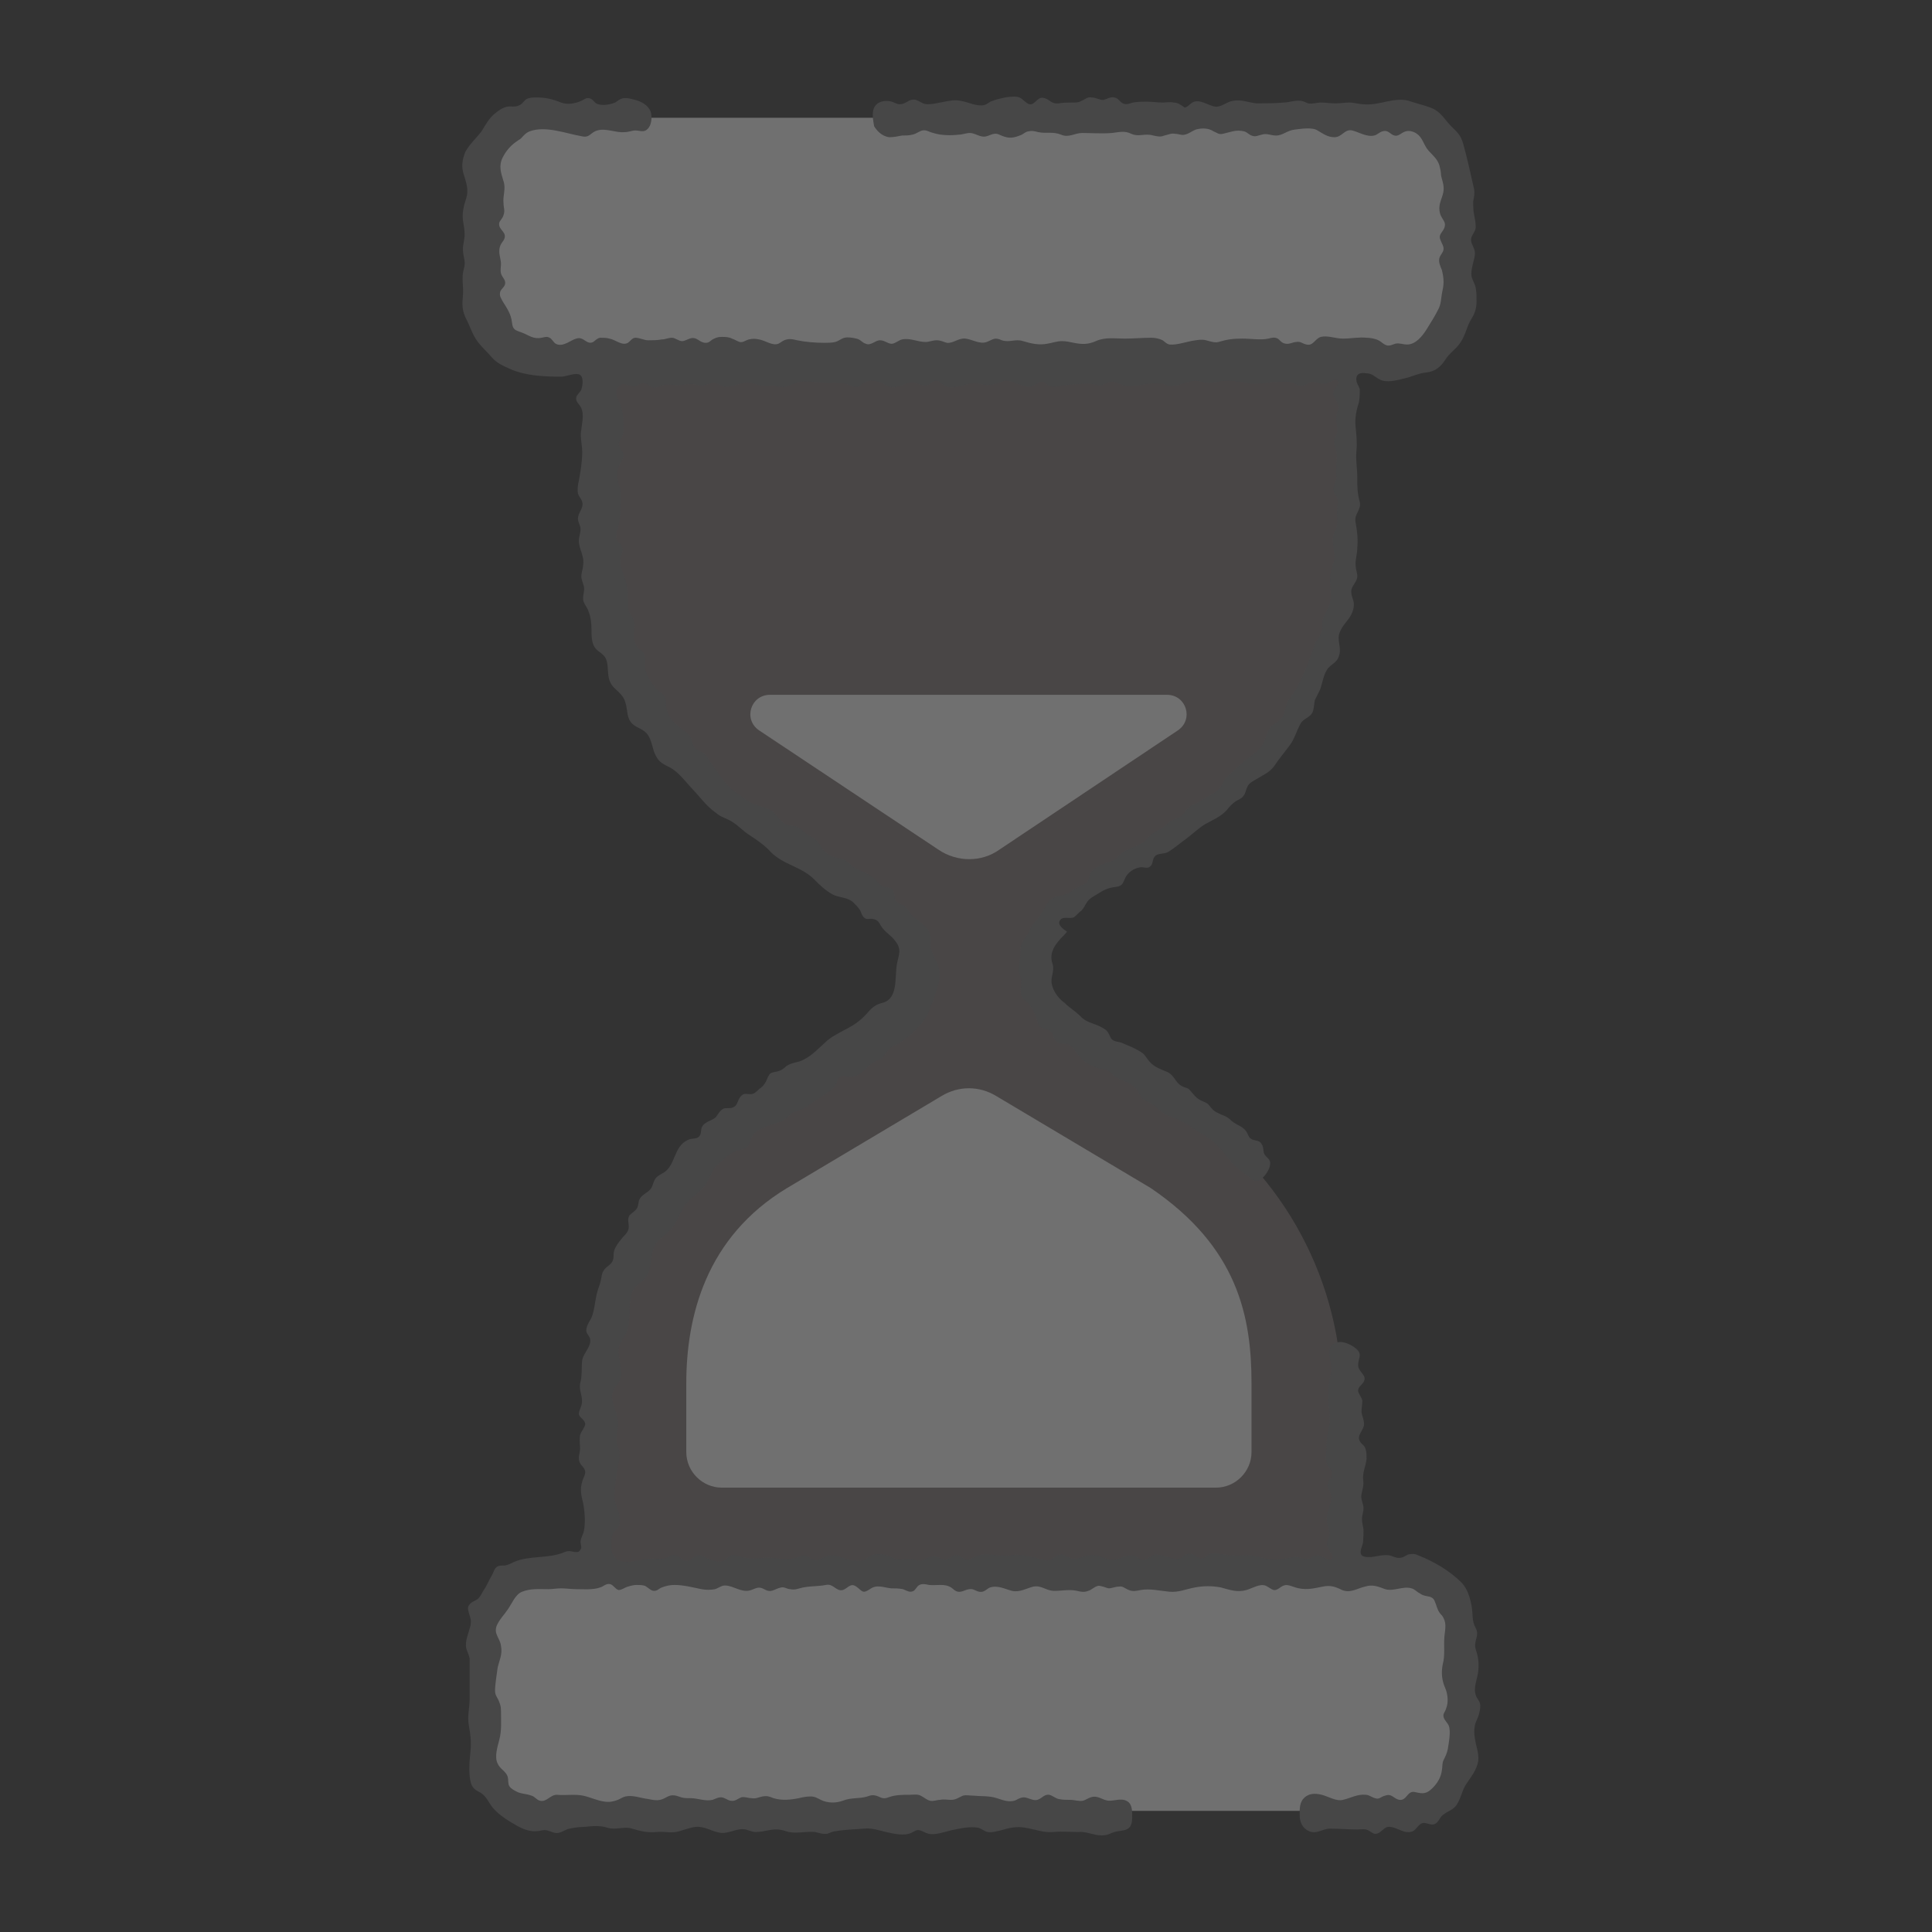 <svg width="100" height="100" viewBox="0 0 100 100" fill="none" xmlns="http://www.w3.org/2000/svg">
<rect x="0" y="0" width="100" height="100" fill="#333333" stroke="none"/>
<g opacity="0.3">
<path d="M69.464 18.62V27.423C69.464 33.423 66.442 39.029 61.449 42.358L54.53 46.956C52.428 48.358 52.428 51.423 54.53 52.825L61.449 57.423C66.486 60.795 69.464 66.358 69.464 72.358V81.204H30.836V72.401C30.836 66.401 33.858 60.795 38.851 57.467L45.771 52.868C47.873 51.467 47.873 48.401 45.771 47L38.851 42.358C33.814 38.985 30.836 33.423 30.836 27.423V18.62H69.464Z" fill="#CAB7B7" fill-opacity="0.5"/>
<path d="M48.748 56.722C49.624 56.197 50.675 56.197 51.551 56.722L59.566 61.496C64.077 64.562 64.778 68.153 64.778 71.613V75.16C64.778 76.168 63.946 77 62.938 77H37.361C36.354 77 35.522 76.168 35.522 75.16V71.613C35.522 68.153 36.529 64.036 40.734 61.496L48.748 56.722Z" fill="white"/>
<path d="M39.289 37.803L48.573 43.978C49.537 44.635 50.807 44.635 51.727 43.978L60.968 37.803C61.8 37.233 61.405 35.963 60.398 35.963H39.858C38.851 35.963 38.456 37.233 39.289 37.803Z" fill="white"/>
<path d="M72.223 6.095H28.033C26.281 6.095 24.836 7.54 24.836 9.292V15.423C24.836 17.175 26.281 18.62 28.033 18.62H72.223C73.975 18.62 75.42 17.175 75.42 15.423V9.292C75.42 7.496 74.018 6.095 72.223 6.095Z" fill="white"/>
<path d="M72.223 93.73H28.033C26.281 93.73 24.836 92.285 24.836 90.533V84.401C24.836 82.65 26.281 81.204 28.033 81.204H72.223C73.975 81.204 75.42 82.65 75.42 84.401V90.533C75.42 92.285 74.018 93.73 72.223 93.73Z" fill="white"/>
<path d="M54.923 47.569C55.099 47.438 55.361 47.569 55.58 47.482C55.712 47.394 55.843 47.219 55.975 47.131C56.106 47 56.15 46.869 56.237 46.737C56.369 46.518 56.544 46.431 56.763 46.299C57.113 46.08 57.332 45.949 57.77 45.905C58.121 45.861 58.121 45.686 58.252 45.423C58.383 45.161 58.69 44.942 58.996 44.898C59.172 44.854 59.391 44.985 59.522 44.854C59.653 44.766 59.653 44.591 59.697 44.46C59.829 44.109 60.179 44.241 60.442 44.109C60.748 43.934 61.099 43.628 61.405 43.409C61.756 43.146 62.018 42.883 62.369 42.664C62.763 42.445 63.201 42.27 63.507 41.92C63.639 41.745 63.77 41.613 63.945 41.482C64.077 41.394 64.252 41.35 64.34 41.219C64.471 41.088 64.471 40.912 64.558 40.737C64.646 40.518 64.865 40.431 65.084 40.299C65.434 40.08 65.697 39.993 65.96 39.642C66.223 39.248 66.486 38.942 66.748 38.591C67.011 38.241 67.099 37.847 67.318 37.453C67.493 37.146 67.887 37.146 67.975 36.752C68.018 36.577 68.018 36.401 68.062 36.226C68.15 36.051 68.237 35.876 68.325 35.701C68.456 35.35 68.5 34.869 68.763 34.562C69.026 34.299 69.245 34.255 69.332 33.861C69.42 33.467 69.201 33.117 69.332 32.766C69.464 32.372 69.77 32.153 69.945 31.803C70.033 31.628 70.077 31.453 70.077 31.277C70.077 31.058 69.945 30.883 69.945 30.664C69.902 30.314 70.296 30.139 70.252 29.744C70.208 29.526 70.164 29.394 70.164 29.175C70.164 28.912 70.252 28.65 70.252 28.387C70.296 27.905 70.252 27.511 70.164 27.029C70.077 26.591 70.471 26.416 70.383 25.978C70.252 25.54 70.252 25.146 70.252 24.708C70.252 24.226 70.164 23.788 70.208 23.35C70.252 22.912 70.208 22.518 70.164 22.08C70.121 21.599 70.208 21.248 70.34 20.81C70.383 20.591 70.383 20.328 70.383 20.153C70.34 19.978 70.208 19.847 70.208 19.672C70.164 19.321 70.471 19.277 70.69 19.321C71.04 19.321 71.128 19.496 71.391 19.628C71.741 19.847 72.354 19.672 72.704 19.584C73.099 19.496 73.405 19.321 73.843 19.277C74.281 19.234 74.588 18.971 74.807 18.62C75.026 18.27 75.332 18.095 75.551 17.788C75.814 17.438 75.902 17 76.077 16.65C76.296 16.299 76.427 16.037 76.427 15.598C76.427 15.38 76.427 15.117 76.383 14.898C76.34 14.679 76.208 14.504 76.164 14.285C76.121 13.934 76.296 13.54 76.34 13.19C76.383 12.752 75.989 12.577 76.208 12.182C76.296 12.007 76.383 11.92 76.383 11.745C76.383 11.525 76.34 11.307 76.296 11.088C76.252 10.869 76.252 10.65 76.252 10.431C76.296 10.212 76.34 9.993 76.296 9.774C76.121 8.985 75.945 8.197 75.726 7.409C75.595 6.971 75.42 6.839 75.113 6.533C74.807 6.226 74.632 5.876 74.237 5.657C73.887 5.482 73.449 5.394 73.055 5.263C72.617 5.088 72.179 5.175 71.741 5.263C71.347 5.35 70.953 5.438 70.558 5.394C70.34 5.394 70.077 5.307 69.858 5.307C69.595 5.307 69.376 5.35 69.113 5.35C68.85 5.35 68.632 5.307 68.369 5.307C68.15 5.307 67.931 5.394 67.712 5.35C67.58 5.307 67.449 5.219 67.318 5.219C67.055 5.175 66.704 5.307 66.442 5.307C66.004 5.35 65.478 5.35 65.04 5.35C64.602 5.307 64.252 5.131 63.814 5.219C63.507 5.263 63.245 5.526 62.938 5.526C62.544 5.482 62.106 5.088 61.712 5.307C61.58 5.394 61.493 5.526 61.318 5.569C61.142 5.438 60.967 5.307 60.748 5.307C60.573 5.263 60.354 5.307 60.179 5.307C59.916 5.307 59.653 5.263 59.347 5.263C59.128 5.263 58.865 5.263 58.646 5.307C58.471 5.35 58.296 5.438 58.121 5.35C57.945 5.263 57.902 5.088 57.683 5.044C57.464 5 57.288 5.131 57.113 5.175C56.894 5.175 56.719 5.044 56.5 5.044C56.281 5 56.194 5.131 55.975 5.219C55.843 5.307 55.712 5.307 55.537 5.307C55.274 5.307 55.055 5.307 54.792 5.35C54.442 5.394 54.354 5.175 54.091 5.088C53.741 4.956 53.653 5.307 53.391 5.394C53.215 5.438 53.084 5.263 52.953 5.175C52.821 5.044 52.69 5 52.515 5C52.164 5 51.726 5.088 51.376 5.219C51.201 5.263 51.113 5.394 50.938 5.438C50.763 5.482 50.544 5.438 50.369 5.394C49.931 5.263 49.58 5.131 49.142 5.219C48.792 5.263 48.398 5.394 48.004 5.394C47.61 5.394 47.478 5 47.04 5.219C46.865 5.307 46.778 5.394 46.559 5.394C46.427 5.394 46.296 5.307 46.164 5.263C45.858 5.175 45.42 5.219 45.245 5.569C45.113 5.832 45.201 6.27 45.245 6.533C45.376 6.752 45.639 7.058 46.033 7.102C46.252 7.102 46.471 7.058 46.69 7.015C46.865 7.015 47.04 7.015 47.215 6.971C47.434 6.927 47.566 6.796 47.741 6.752C47.96 6.708 48.091 6.839 48.31 6.883C48.705 7.015 49.23 7.015 49.624 6.971C49.799 6.971 50.018 6.883 50.194 6.883C50.413 6.883 50.588 7.015 50.807 7.058C51.157 7.146 51.376 6.796 51.726 6.971C52.121 7.146 52.34 7.19 52.778 7.015C52.953 6.971 53.084 6.796 53.259 6.796C53.434 6.752 53.566 6.796 53.741 6.839C54.179 6.927 54.486 6.796 54.923 6.971C55.318 7.146 55.624 6.883 56.018 6.883C56.5 6.883 57.026 6.927 57.551 6.883C57.945 6.839 58.208 6.752 58.559 6.927C58.953 7.102 59.259 6.883 59.697 7.015C59.916 7.058 60.048 7.102 60.267 7.015C60.486 6.971 60.617 6.883 60.836 6.927C61.011 6.927 61.142 7.015 61.318 6.971C61.537 6.927 61.668 6.796 61.887 6.708C62.194 6.62 62.544 6.62 62.807 6.796C63.026 6.883 63.069 6.971 63.288 6.927C63.464 6.883 63.639 6.839 63.814 6.796C63.989 6.752 64.208 6.752 64.383 6.796C64.558 6.839 64.646 6.971 64.778 7.015C64.996 7.102 65.084 7.015 65.303 6.971C65.566 6.883 65.785 7.015 66.048 7.015C66.398 7.015 66.617 6.752 67.011 6.708C67.361 6.664 67.931 6.577 68.194 6.752C68.5 6.927 68.719 7.102 69.07 7.102C69.464 7.102 69.595 6.664 69.989 6.752C70.34 6.839 70.734 7.102 71.128 7.015C71.303 6.971 71.391 6.839 71.566 6.796C71.872 6.708 71.96 6.971 72.179 7.015C72.31 7.058 72.442 6.971 72.573 6.883C72.792 6.752 72.967 6.752 73.186 6.839C73.58 7.015 73.624 7.321 73.843 7.672C74.062 7.978 74.369 8.153 74.5 8.547C74.544 8.723 74.588 8.898 74.588 9.073C74.632 9.292 74.719 9.511 74.719 9.686C74.763 10.08 74.5 10.387 74.5 10.781C74.5 10.956 74.544 11.131 74.632 11.263C74.719 11.438 74.85 11.525 74.763 11.788C74.632 12.095 74.412 12.139 74.588 12.489C74.632 12.62 74.719 12.708 74.719 12.883C74.719 13.058 74.544 13.19 74.5 13.365C74.456 13.584 74.544 13.759 74.632 13.978C74.675 14.153 74.719 14.372 74.719 14.591C74.719 14.81 74.675 14.985 74.632 15.204C74.588 15.467 74.588 15.73 74.456 15.993C74.281 16.343 74.062 16.693 73.843 17.044C73.624 17.394 73.274 17.832 72.836 17.832C72.617 17.832 72.442 17.744 72.223 17.788C72.091 17.832 71.916 17.92 71.785 17.876C71.61 17.832 71.522 17.701 71.347 17.613C71.172 17.526 70.909 17.482 70.734 17.482C70.34 17.438 69.945 17.526 69.507 17.526C69.113 17.526 68.719 17.35 68.369 17.438C68.062 17.526 67.975 17.92 67.624 17.832C67.405 17.788 67.318 17.657 67.099 17.701C66.924 17.701 66.748 17.832 66.529 17.788C66.31 17.744 66.266 17.613 66.135 17.526C65.96 17.438 65.829 17.482 65.653 17.526C65.215 17.613 64.778 17.526 64.296 17.526C63.814 17.526 63.507 17.569 63.069 17.701C62.894 17.744 62.763 17.701 62.588 17.657C62.325 17.569 62.15 17.569 61.887 17.613C61.493 17.657 60.923 17.876 60.529 17.832C60.354 17.788 60.31 17.701 60.179 17.613C60.004 17.526 59.785 17.482 59.61 17.482C59.128 17.482 58.69 17.526 58.208 17.526C57.726 17.526 57.201 17.438 56.719 17.657C56.325 17.832 56.018 17.832 55.58 17.744C55.361 17.701 55.186 17.657 54.967 17.657C54.705 17.657 54.486 17.744 54.223 17.788C53.785 17.876 53.391 17.788 52.953 17.657C52.559 17.526 52.252 17.744 51.858 17.613C51.464 17.438 51.42 17.569 51.069 17.701C50.719 17.832 50.325 17.569 49.975 17.526C49.624 17.482 49.318 17.788 49.011 17.744C48.836 17.701 48.705 17.613 48.486 17.613C48.267 17.613 48.091 17.701 47.916 17.701C47.478 17.701 47.128 17.482 46.69 17.569C46.515 17.613 46.383 17.744 46.208 17.788C45.989 17.832 45.814 17.613 45.551 17.613C45.288 17.613 45.069 17.92 44.807 17.788C44.632 17.744 44.544 17.569 44.325 17.526C44.15 17.482 43.887 17.438 43.712 17.482C43.537 17.526 43.405 17.657 43.23 17.701C43.055 17.744 42.836 17.744 42.661 17.744C42.179 17.744 41.697 17.701 41.259 17.613C41.084 17.569 40.909 17.526 40.734 17.569C40.515 17.613 40.471 17.701 40.296 17.788C39.989 17.92 39.595 17.613 39.288 17.569C39.113 17.526 38.938 17.526 38.763 17.569C38.588 17.613 38.456 17.744 38.281 17.701C38.15 17.657 38.018 17.569 37.887 17.526C37.712 17.438 37.537 17.438 37.361 17.438C37.142 17.438 37.055 17.482 36.88 17.569C36.748 17.657 36.705 17.744 36.529 17.744C36.179 17.744 36.091 17.394 35.697 17.526C35.566 17.569 35.434 17.657 35.303 17.657C35.128 17.657 34.953 17.482 34.778 17.482C34.602 17.482 34.427 17.569 34.252 17.569C34.033 17.613 33.77 17.613 33.551 17.613C33.332 17.613 33.113 17.482 32.894 17.482C32.719 17.482 32.632 17.657 32.5 17.744C32.194 17.92 31.843 17.569 31.537 17.526C31.405 17.482 31.23 17.482 31.055 17.482C30.88 17.526 30.836 17.613 30.704 17.701C30.354 17.876 30.223 17.394 29.829 17.526C29.522 17.613 29.215 17.92 28.865 17.832C28.69 17.788 28.646 17.657 28.515 17.526C28.34 17.394 28.252 17.438 28.033 17.482C27.595 17.569 27.376 17.35 27.026 17.219C26.675 17.088 26.544 17.088 26.5 16.693C26.456 16.256 26.237 15.949 26.018 15.598C25.931 15.423 25.843 15.336 25.887 15.117C25.931 14.942 26.15 14.854 26.15 14.635C26.15 14.46 25.975 14.329 25.931 14.153C25.887 13.978 25.931 13.803 25.931 13.671C25.931 13.453 25.843 13.234 25.843 13.015C25.843 12.752 25.931 12.62 26.062 12.445C26.325 12.007 25.756 11.92 25.843 11.525C25.887 11.394 26.018 11.307 26.062 11.131C26.15 10.912 26.062 10.737 26.062 10.518C26.018 10.124 26.194 9.774 26.062 9.38C25.931 8.942 25.799 8.591 26.018 8.153C26.194 7.803 26.456 7.496 26.807 7.277C26.675 7.321 26.851 7.277 26.982 7.146C27.113 7.015 27.201 6.883 27.42 6.796C28.252 6.489 29.347 6.927 30.135 7.058C30.529 7.146 30.573 6.839 30.924 6.752C31.361 6.62 31.887 6.883 32.325 6.839C32.544 6.839 32.719 6.752 32.894 6.752C33.069 6.752 33.245 6.839 33.42 6.752C33.726 6.577 33.77 6.095 33.683 5.788C33.551 5.438 33.201 5.263 32.894 5.175C32.719 5.131 32.456 5.044 32.237 5.088C32.062 5.131 31.975 5.219 31.843 5.307C31.624 5.394 31.23 5.482 30.967 5.394C30.792 5.35 30.748 5.219 30.617 5.131C30.398 5 30.267 5.131 30.091 5.219C29.785 5.35 29.391 5.438 29.04 5.307C28.602 5.131 28.252 5.044 27.77 5.044C27.595 5.044 27.42 5.044 27.245 5.131C27.113 5.219 27.026 5.394 26.894 5.438C26.675 5.569 26.456 5.482 26.237 5.526C26.018 5.569 25.843 5.701 25.668 5.832C25.318 6.095 25.142 6.445 24.924 6.796C24.661 7.146 24.31 7.453 24.091 7.847C23.916 8.285 23.872 8.635 24.004 9.029C24.135 9.467 24.267 9.818 24.135 10.255C24.004 10.65 23.916 11 23.96 11.394C24.004 11.657 24.048 11.876 24.048 12.139C24.048 12.402 23.96 12.664 23.96 12.883C23.96 13.321 24.135 13.496 24.004 13.934C23.872 14.372 24.004 14.854 23.96 15.292C23.916 15.73 23.916 16.037 24.091 16.431C24.31 16.825 24.442 17.307 24.704 17.657C24.924 17.963 25.23 18.226 25.449 18.489C25.712 18.796 26.018 18.927 26.413 19.102C27.201 19.453 28.164 19.496 29.04 19.496C29.303 19.496 29.653 19.321 29.916 19.365C30.223 19.409 30.179 19.89 30.091 20.153C30.048 20.285 29.872 20.416 29.829 20.547C29.785 20.766 29.916 20.854 30.004 20.985C30.267 21.336 30.135 21.817 30.091 22.212C30.004 22.606 30.135 23 30.135 23.394C30.135 23.92 30.048 24.401 29.96 24.883C29.916 25.058 29.872 25.321 29.916 25.54C29.96 25.715 30.091 25.803 30.135 25.978C30.223 26.328 29.916 26.504 29.916 26.854C29.916 27.029 30.048 27.204 30.048 27.38C30.048 27.599 29.96 27.774 29.96 27.993C29.96 28.431 30.267 28.781 30.179 29.263C30.179 29.438 30.091 29.613 30.091 29.832C30.091 30.007 30.179 30.183 30.223 30.358C30.267 30.577 30.179 30.752 30.179 30.971C30.179 31.19 30.31 31.321 30.398 31.496C30.573 31.847 30.617 32.241 30.617 32.635C30.617 33.029 30.617 33.467 31.011 33.73C31.318 33.949 31.405 34.08 31.449 34.474C31.493 34.912 31.449 35.219 31.756 35.569C31.975 35.788 32.281 36.007 32.369 36.358C32.5 36.752 32.413 37.146 32.719 37.453C32.982 37.715 33.332 37.715 33.551 38.066C33.77 38.416 33.77 38.81 33.945 39.117C34.121 39.467 34.34 39.555 34.69 39.73C35.084 39.949 35.434 40.387 35.741 40.737C36.048 41.044 36.31 41.394 36.617 41.701C36.792 41.876 36.967 42.007 37.142 42.139C37.361 42.314 37.624 42.358 37.887 42.533C38.194 42.708 38.456 43.015 38.807 43.234C39.201 43.496 39.595 43.759 39.902 44.109C40.559 44.766 41.478 44.854 42.135 45.511C42.442 45.818 42.705 46.08 43.099 46.299C43.449 46.474 43.843 46.431 44.15 46.693C44.281 46.825 44.413 46.956 44.5 47.088C44.588 47.219 44.588 47.394 44.763 47.526C44.894 47.613 45.026 47.526 45.201 47.569C45.42 47.613 45.507 47.745 45.595 47.92C45.814 48.27 46.121 48.401 46.34 48.708C46.69 49.146 46.515 49.409 46.427 49.891C46.296 50.547 46.515 51.686 45.683 51.905C45.332 51.993 45.157 52.124 44.894 52.431C44.588 52.781 44.237 53.044 43.799 53.263C43.405 53.482 43.011 53.657 42.705 53.964C42.354 54.27 42.048 54.62 41.61 54.839C41.303 55.015 40.996 54.971 40.69 55.19C40.559 55.321 40.427 55.409 40.252 55.453C40.077 55.496 39.902 55.496 39.814 55.628C39.726 55.759 39.683 55.934 39.595 56.066C39.507 56.197 39.42 56.285 39.288 56.372C39.157 56.504 39.026 56.635 38.85 56.635C38.632 56.635 38.5 56.547 38.325 56.766C38.15 56.985 38.194 57.248 37.887 57.336C37.756 57.38 37.58 57.336 37.449 57.38C37.274 57.467 37.186 57.642 37.055 57.818C36.836 58.036 36.442 58.036 36.31 58.387C36.267 58.562 36.31 58.737 36.135 58.869C36.004 58.956 35.785 58.912 35.61 59C34.821 59.35 34.996 60.401 34.252 60.752C33.945 60.927 33.902 60.971 33.77 61.365C33.639 61.759 33.201 61.759 33.069 62.153C33.026 62.372 33.026 62.504 32.894 62.635C32.807 62.723 32.675 62.81 32.588 62.898C32.456 63.117 32.544 63.248 32.544 63.511C32.544 63.73 32.369 63.905 32.237 64.037C32.106 64.212 31.975 64.343 31.887 64.518C31.756 64.737 31.756 64.869 31.756 65.088C31.712 65.482 31.405 65.482 31.23 65.788C31.142 65.92 31.142 66.095 31.099 66.27C31.055 66.489 30.967 66.664 30.924 66.839C30.792 67.277 30.792 67.759 30.617 68.197C30.529 68.372 30.398 68.547 30.354 68.766C30.31 68.985 30.442 69.073 30.529 69.248C30.661 69.642 30.223 69.993 30.135 70.387C30.091 70.781 30.135 71.175 30.048 71.525C29.916 71.963 30.223 72.314 30.091 72.752C30.048 72.883 29.96 73.058 29.96 73.19C30.004 73.365 30.135 73.409 30.223 73.54C30.354 73.715 30.267 73.803 30.179 73.978C30.048 74.197 30.004 74.241 30.004 74.547C30.004 74.766 30.048 74.942 30.004 75.161C29.96 75.38 29.916 75.555 30.048 75.774C30.091 75.861 30.223 75.949 30.267 76.08C30.354 76.299 30.179 76.474 30.135 76.693C30.004 77.088 30.091 77.438 30.179 77.788C30.267 78.226 30.31 78.796 30.223 79.234C30.179 79.453 30.048 79.628 30.048 79.803C30.048 79.934 30.135 80.109 30.048 80.197C29.96 80.372 29.872 80.329 29.741 80.329C29.478 80.285 29.434 80.241 29.128 80.372C28.34 80.679 27.376 80.504 26.588 80.854C26.413 80.942 26.325 80.985 26.15 81.029C26.018 81.029 25.843 81.029 25.756 81.073C25.58 81.161 25.537 81.423 25.449 81.555C25.318 81.774 25.23 81.993 25.099 82.212C24.967 82.387 24.88 82.65 24.704 82.781C24.573 82.869 24.398 82.912 24.31 83.044C24.179 83.175 24.223 83.307 24.267 83.482C24.354 83.788 24.398 83.832 24.354 84.139C24.267 84.489 24.048 84.971 24.135 85.321C24.179 85.496 24.267 85.628 24.31 85.847C24.31 86.066 24.31 86.285 24.31 86.504C24.31 86.985 24.31 87.423 24.31 87.905C24.31 88.387 24.179 88.825 24.267 89.307C24.354 89.788 24.398 90.183 24.354 90.62C24.31 91.058 24.267 91.496 24.31 91.934C24.354 92.285 24.398 92.547 24.748 92.723C25.142 92.898 25.23 93.204 25.493 93.555C25.756 93.861 26.062 94.08 26.413 94.299C26.851 94.562 27.288 94.825 27.77 94.781C27.945 94.781 28.121 94.693 28.296 94.737C28.515 94.781 28.69 94.912 28.909 94.869C29.128 94.825 29.259 94.693 29.478 94.65C29.697 94.606 29.96 94.562 30.223 94.562C30.661 94.518 31.055 94.475 31.449 94.606C31.887 94.737 32.281 94.518 32.719 94.65C33.157 94.781 33.507 94.869 33.989 94.825C34.427 94.781 34.734 94.912 35.172 94.781C35.478 94.693 35.916 94.518 36.223 94.562C36.617 94.606 36.923 94.825 37.318 94.869C37.756 94.912 38.15 94.606 38.588 94.693C38.763 94.737 38.938 94.825 39.113 94.825C39.332 94.825 39.551 94.781 39.77 94.737C40.208 94.65 40.427 94.693 40.821 94.825C41.259 94.912 41.741 94.781 42.179 94.825C42.398 94.869 42.617 94.956 42.836 94.912C42.967 94.869 43.099 94.781 43.274 94.781C43.756 94.693 44.237 94.693 44.719 94.65C45.157 94.606 45.464 94.737 45.858 94.825C46.252 94.912 46.778 95.044 47.172 94.869C47.347 94.781 47.434 94.693 47.61 94.737C47.785 94.781 47.872 94.869 48.048 94.912C48.398 95 48.88 94.825 49.23 94.737C49.668 94.65 50.194 94.518 50.632 94.606C50.807 94.65 50.938 94.781 51.113 94.825C51.332 94.869 51.595 94.781 51.814 94.737C52.252 94.606 52.646 94.518 53.084 94.606C53.61 94.693 54.004 94.869 54.529 94.825C54.967 94.781 55.361 94.825 55.799 94.825C56.237 94.781 56.588 95 57.026 95C57.245 95 57.376 94.956 57.551 94.869C57.77 94.781 57.945 94.781 58.164 94.737C58.559 94.65 58.602 94.387 58.602 93.993C58.602 93.774 58.602 93.467 58.427 93.292C58.121 93.029 57.77 93.204 57.42 93.204C57.069 93.204 56.85 92.898 56.456 93.029C56.325 93.073 56.194 93.161 56.062 93.204C55.843 93.248 55.624 93.161 55.405 93.161C55.186 93.161 55.011 93.161 54.792 93.117C54.617 93.073 54.486 92.942 54.31 92.898C53.96 92.854 53.872 93.248 53.478 93.161C53.128 93.073 53.04 92.942 52.69 93.117C52.34 93.336 51.989 93.204 51.595 93.073C51.201 92.942 50.807 92.985 50.369 92.942C50.194 92.942 50.018 92.898 49.843 92.942C49.624 93.029 49.493 93.161 49.23 93.161C49.055 93.161 48.836 93.117 48.661 93.161C48.486 93.161 48.31 93.248 48.135 93.204C47.96 93.161 47.829 93.029 47.653 92.942C47.478 92.854 47.259 92.898 47.084 92.898C46.69 92.898 46.34 92.898 45.989 93.029C45.77 93.117 45.639 93.073 45.464 92.985C45.245 92.898 45.113 92.898 44.894 92.985C44.456 93.117 44.062 93.029 43.624 93.204C43.274 93.336 42.836 93.336 42.486 93.161C42.31 93.073 42.179 92.985 41.96 92.985C41.741 92.985 41.522 93.029 41.347 93.073C40.909 93.161 40.471 93.204 40.033 93.073C39.814 92.985 39.726 92.942 39.464 92.985C39.245 93.029 39.113 93.117 38.894 93.073C38.719 93.073 38.544 92.985 38.369 93.029C38.15 93.117 38.062 93.248 37.799 93.204C37.624 93.161 37.493 93.029 37.318 93.029C37.142 93.029 37.011 93.117 36.88 93.161C36.486 93.248 36.135 93.073 35.741 93.073C35.478 93.073 35.347 93.073 35.128 92.985C34.996 92.942 34.865 92.898 34.69 92.942C34.515 92.985 34.383 93.117 34.164 93.161C33.945 93.204 33.77 93.161 33.551 93.117C33.157 93.073 32.763 92.898 32.369 92.985C32.194 93.029 32.106 93.117 31.975 93.161C31.756 93.248 31.537 93.292 31.274 93.248C30.924 93.204 30.573 93.029 30.179 92.942C29.741 92.854 29.259 92.942 28.821 92.898C28.471 92.898 28.296 93.292 27.945 93.204C27.77 93.161 27.683 92.985 27.507 92.942C27.288 92.854 27.026 92.854 26.807 92.766C26.631 92.679 26.456 92.591 26.369 92.46C26.281 92.329 26.325 92.153 26.281 91.978C26.194 91.671 25.887 91.584 25.756 91.277C25.58 90.927 25.756 90.401 25.843 90.051C25.975 89.569 25.931 89.044 25.931 88.562C25.931 88.299 25.887 88.212 25.799 87.993C25.712 87.817 25.624 87.73 25.624 87.511C25.624 87.161 25.712 86.679 25.756 86.329C25.843 85.934 26.018 85.628 25.931 85.19C25.887 84.796 25.537 84.577 25.712 84.139C25.843 83.832 26.106 83.569 26.281 83.307C26.5 83 26.675 82.518 27.026 82.387C27.464 82.212 27.902 82.255 28.383 82.255C28.602 82.255 28.821 82.212 29.04 82.212C29.303 82.212 29.566 82.255 29.829 82.255C30.179 82.255 30.704 82.299 31.055 82.168C31.23 82.124 31.361 81.949 31.58 81.993C31.756 82.037 31.843 82.255 32.018 82.299C32.194 82.299 32.325 82.168 32.5 82.124C32.632 82.08 32.807 82.037 32.938 82.037C33.069 82.037 33.245 82.037 33.376 82.08C33.551 82.168 33.683 82.343 33.858 82.343C34.033 82.343 34.121 82.212 34.252 82.168C34.471 82.08 34.69 82.037 34.909 82.037C35.391 82.037 35.872 82.168 36.31 82.255C36.529 82.299 36.792 82.299 37.011 82.255C37.142 82.212 37.274 82.124 37.405 82.08C37.799 81.993 38.194 82.343 38.632 82.343C39.026 82.343 39.157 82.037 39.551 82.255C39.945 82.474 40.033 82.255 40.427 82.168C40.602 82.124 40.734 82.255 40.909 82.255C41.128 82.299 41.215 82.255 41.391 82.212C41.829 82.08 42.31 82.124 42.748 82.037C43.142 81.949 43.274 82.387 43.624 82.299C43.887 82.212 44.018 81.905 44.325 82.124C44.632 82.343 44.632 82.518 45.026 82.255C45.376 81.993 45.726 82.168 46.121 82.212C46.34 82.212 46.515 82.212 46.734 82.255C46.865 82.299 46.996 82.387 47.128 82.387C47.347 82.387 47.391 82.212 47.522 82.08C47.697 81.949 47.872 81.993 48.091 82.037C48.486 82.08 48.88 81.949 49.23 82.168C49.361 82.255 49.405 82.343 49.58 82.387C49.843 82.431 50.018 82.212 50.325 82.255C50.5 82.299 50.632 82.431 50.85 82.387C51.026 82.343 51.113 82.212 51.245 82.168C51.639 82.037 52.033 82.255 52.383 82.343C52.778 82.431 53.128 82.212 53.478 82.124C53.916 82.037 54.135 82.343 54.573 82.343C54.967 82.343 55.361 82.255 55.756 82.343C55.931 82.387 56.106 82.431 56.325 82.343C56.5 82.299 56.632 82.124 56.85 82.08C57.026 82.08 57.201 82.168 57.376 82.212C57.551 82.212 57.726 82.124 57.902 82.124C58.121 82.08 58.208 82.212 58.427 82.299C58.646 82.387 58.821 82.343 59.04 82.299C59.522 82.212 60.048 82.343 60.529 82.387C61.011 82.431 61.361 82.255 61.843 82.168C62.281 82.08 62.763 82.08 63.201 82.168C63.683 82.299 64.033 82.431 64.515 82.299C64.821 82.212 65.215 81.949 65.522 82.08C65.872 82.255 65.916 82.431 66.266 82.168C66.617 81.905 66.792 82.124 67.23 82.212C67.668 82.299 68.018 82.212 68.456 82.124C68.85 82.037 69.113 82.124 69.464 82.299C69.902 82.475 70.252 82.212 70.646 82.124C71.04 81.993 71.347 82.124 71.697 82.255C72.135 82.387 72.617 82.08 73.055 82.212C73.23 82.255 73.318 82.387 73.493 82.474C73.668 82.606 73.843 82.606 74.018 82.65C74.237 82.737 74.237 82.825 74.325 83.044C74.412 83.307 74.456 83.438 74.632 83.613C74.894 83.963 74.807 84.27 74.763 84.708C74.719 85.19 74.807 85.671 74.675 86.153C74.588 86.591 74.632 86.985 74.807 87.38C74.938 87.686 74.982 88.124 74.85 88.431C74.807 88.606 74.675 88.693 74.719 88.869C74.763 89.044 74.894 89.131 74.982 89.307C75.113 89.613 74.982 90.226 74.938 90.533C74.894 90.752 74.807 90.927 74.719 91.102C74.632 91.277 74.675 91.409 74.632 91.628C74.588 91.978 74.412 92.285 74.15 92.547C73.843 92.854 73.668 92.854 73.274 92.766C72.836 92.635 72.836 93.204 72.442 93.161C72.135 93.117 72.048 92.81 71.697 92.942C71.478 92.985 71.391 93.161 71.172 93.073C70.996 93.029 70.865 92.898 70.69 92.898C70.252 92.854 69.902 93.073 69.507 93.161C69.157 93.248 68.763 92.985 68.412 92.898C68.062 92.81 67.712 92.81 67.449 93.117C67.23 93.38 67.274 93.774 67.274 94.08C67.318 94.387 67.449 94.65 67.756 94.781C68.15 94.956 68.456 94.65 68.85 94.65C69.332 94.65 69.77 94.693 70.252 94.693C70.471 94.693 70.646 94.65 70.821 94.737C70.996 94.825 71.084 94.956 71.259 94.912C71.478 94.869 71.61 94.606 71.829 94.562C72.135 94.518 72.486 94.781 72.792 94.825C73.186 94.869 73.23 94.693 73.449 94.475C73.712 94.212 73.931 94.475 74.194 94.431C74.456 94.387 74.5 94.08 74.675 93.949C74.938 93.73 75.245 93.686 75.42 93.38C75.639 93.029 75.683 92.635 75.902 92.329C76.164 91.934 76.427 91.628 76.515 91.146C76.558 90.708 76.383 90.358 76.34 89.963C76.296 89.745 76.296 89.526 76.34 89.307C76.383 89.088 76.515 88.912 76.558 88.693C76.602 88.518 76.646 88.343 76.602 88.168C76.558 87.993 76.427 87.905 76.383 87.73C76.252 87.336 76.471 86.898 76.515 86.504C76.558 86.066 76.515 85.759 76.383 85.365C76.252 84.927 76.602 84.664 76.383 84.27C76.164 83.876 76.252 83.526 76.164 83.088C76.077 82.65 75.945 82.212 75.639 81.905C75.026 81.292 74.194 80.81 73.405 80.504C73.23 80.416 73.099 80.416 72.88 80.46C72.704 80.547 72.617 80.635 72.398 80.635C72.223 80.635 72.091 80.547 71.916 80.504C71.61 80.46 71.303 80.547 70.996 80.591C70.778 80.591 70.427 80.635 70.427 80.329C70.427 80.153 70.558 79.934 70.558 79.759C70.558 79.54 70.602 79.277 70.558 79.058C70.515 78.839 70.471 78.664 70.515 78.445C70.558 78.226 70.602 78.095 70.558 77.92C70.515 77.701 70.427 77.569 70.471 77.35C70.515 77.088 70.602 76.912 70.558 76.606C70.515 76.212 70.69 75.905 70.734 75.511C70.734 75.336 70.734 75.161 70.69 75.029C70.646 74.81 70.471 74.766 70.383 74.591C70.208 74.285 70.602 74.022 70.602 73.715C70.602 73.496 70.515 73.321 70.471 73.102C70.471 72.883 70.515 72.708 70.515 72.489C70.471 72.314 70.34 72.183 70.296 72.007C70.296 71.788 70.427 71.745 70.558 71.569C70.821 71.175 70.296 71.044 70.296 70.65C70.296 70.343 70.515 70.124 70.252 69.861C70.033 69.642 69.595 69.423 69.288 69.467C68.412 69.599 69.026 70.562 68.894 71.088C68.763 71.569 68.763 72.007 68.763 72.533C68.807 73.015 68.894 73.54 68.763 74.022C68.632 74.46 68.675 74.942 68.632 75.38C68.632 75.599 68.632 75.686 68.763 75.905C68.85 76.037 68.982 76.168 68.938 76.343C68.894 76.518 68.719 76.65 68.719 76.869C68.719 77.044 68.85 77.175 68.894 77.35C68.982 77.745 68.675 78.226 68.675 78.62C68.675 79.015 68.938 79.234 68.763 79.628C68.675 79.803 68.632 79.934 68.763 80.153C68.807 80.285 69.026 80.46 68.982 80.591C68.894 80.942 68.456 80.547 68.237 80.504C68.018 80.504 67.887 80.635 67.712 80.679C67.493 80.723 67.274 80.591 67.055 80.591C66.88 80.591 66.704 80.635 66.529 80.679C66.266 80.723 66.004 80.723 65.785 80.723C65.347 80.679 64.865 80.46 64.427 80.504C63.945 80.547 63.507 80.504 63.026 80.416C62.763 80.372 62.675 80.372 62.456 80.547C62.325 80.635 62.237 80.723 62.062 80.635C61.799 80.547 61.712 80.329 61.405 80.46C61.274 80.504 61.186 80.635 61.011 80.679C60.792 80.723 60.486 80.591 60.267 80.547C60.135 80.504 59.96 80.46 59.785 80.46C59.61 80.504 59.566 80.591 59.391 80.679C59.04 80.854 58.953 80.591 58.646 80.504C58.34 80.46 57.989 80.679 57.726 80.723C57.288 80.81 57.113 80.547 56.719 80.504C56.325 80.416 55.975 80.679 55.58 80.679C55.186 80.679 55.055 80.285 54.661 80.547C54.529 80.635 54.442 80.766 54.267 80.766C54.048 80.766 53.829 80.679 53.61 80.635C53.172 80.547 52.734 80.416 52.296 80.504C51.902 80.591 51.551 80.46 51.113 80.46C50.894 80.46 50.719 80.46 50.544 80.547C50.325 80.635 50.237 80.766 49.975 80.723C49.843 80.679 49.756 80.547 49.58 80.504C49.361 80.46 49.274 80.591 49.099 80.679C48.748 80.854 48.486 80.416 48.135 80.591C47.785 80.723 47.697 80.854 47.303 80.723C46.909 80.591 46.602 80.854 46.208 80.635C45.902 80.46 45.464 80.372 45.113 80.504C44.982 80.547 44.894 80.679 44.763 80.723C44.588 80.81 44.325 80.81 44.15 80.766C43.756 80.723 43.405 80.504 43.011 80.504C42.661 80.504 42.398 80.854 42.091 80.723C41.785 80.591 41.741 80.416 41.347 80.591C40.865 80.766 40.471 80.679 39.989 80.635C39.551 80.591 39.113 80.723 38.632 80.635C38.456 80.635 38.281 80.547 38.106 80.504C37.843 80.46 37.799 80.504 37.624 80.679C37.318 80.942 37.011 80.81 36.661 80.679C36.486 80.635 36.31 80.46 36.135 80.504C35.96 80.504 35.872 80.679 35.697 80.766C35.391 80.898 35.259 80.591 34.996 80.504C34.821 80.46 34.734 80.504 34.602 80.591C34.34 80.723 34.164 80.679 33.858 80.679C33.288 80.635 32.719 80.942 32.15 80.81C31.58 80.679 31.537 79.891 31.712 79.409C31.756 79.277 31.887 79.234 31.975 79.102C32.106 78.883 32.062 78.708 32.062 78.489C32.018 78.051 31.756 77.788 31.799 77.35C31.843 76.869 31.887 76.387 31.975 75.949C32.018 75.73 32.106 75.423 32.062 75.204C32.062 75.029 31.931 74.854 31.931 74.635C31.887 74.197 32.062 73.759 31.931 73.277C31.843 72.883 31.58 72.445 31.712 72.051C31.843 71.701 32.106 71.613 32.15 71.175C32.15 70.781 32.062 70.431 32.018 70.08C31.975 69.642 32.106 69.511 32.325 69.161C32.544 68.81 32.544 68.372 32.588 67.978C32.588 67.584 32.588 67.234 32.719 66.883C32.85 66.489 33.245 66.401 33.464 66.051C33.858 65.438 33.551 64.606 34.164 64.124C34.471 63.861 34.821 63.599 34.996 63.248C35.172 62.898 35.303 62.504 35.61 62.197C35.872 61.891 36.223 61.715 36.486 61.365C36.748 61.015 36.836 60.533 37.142 60.27C37.405 60.051 37.712 59.745 38.018 59.613C38.194 59.526 38.369 59.526 38.544 59.438C38.763 59.35 38.763 59.219 38.85 59C39.157 58.124 40.296 58.343 40.821 57.774C41.084 57.467 41.391 57.511 41.741 57.292C42.091 57.029 42.442 56.81 42.836 56.547C43.011 56.46 43.099 56.328 43.23 56.197C43.318 56.066 43.318 55.934 43.405 55.803C43.537 55.672 43.624 55.672 43.799 55.715C44.062 55.715 44.15 55.759 44.413 55.628C44.763 55.453 44.982 55.058 45.332 54.927C45.507 54.839 45.639 54.796 45.77 54.62C45.945 54.401 45.989 54.27 46.252 54.139C46.602 53.964 46.865 53.788 47.172 53.526C47.478 53.219 47.829 52.869 48.004 52.518C48.179 52.124 48.354 51.642 48.486 51.204C48.661 50.723 48.705 50.285 48.486 49.803C48.31 49.453 48.135 49.19 48.179 48.752C48.223 48.358 48.004 48.007 47.653 47.745C47.478 47.613 47.347 47.526 47.172 47.35C47.084 47.219 46.996 47.088 46.865 46.956C46.734 46.825 46.515 46.781 46.383 46.65C46.252 46.474 46.34 46.255 46.208 46.08C46.077 45.905 45.858 45.949 45.726 45.905C45.551 45.818 45.42 45.642 45.288 45.511C44.938 45.161 44.5 45.117 44.15 44.854C43.843 44.635 43.756 44.46 43.405 44.416C43.011 44.372 42.661 44.153 42.486 43.803C42.267 43.453 42.091 43.365 41.785 43.19C41.653 43.102 41.522 42.971 41.391 42.883C41.172 42.708 40.996 42.796 40.778 42.708C40.427 42.62 40.252 42.226 39.989 42.007C39.639 41.745 39.201 41.745 38.807 41.526C38.5 41.307 38.15 41.088 37.843 40.825C37.493 40.518 37.23 40.08 36.967 39.73C36.705 39.423 36.617 39.073 36.267 38.898C36.179 38.854 36.048 38.81 35.96 38.723C35.829 38.547 35.829 38.328 35.741 38.153C35.566 37.847 35.128 37.672 34.909 37.409C34.559 37.058 34.471 36.752 34.471 36.314C34.471 35.92 34.077 35.832 33.858 35.526C33.595 35.175 33.332 34.737 33.376 34.299C33.376 34.124 33.42 33.949 33.288 33.774C33.201 33.642 33.026 33.599 32.938 33.423C32.719 33.073 32.85 32.679 32.85 32.328C32.85 31.978 32.5 31.759 32.5 31.409C32.5 30.927 32.5 30.489 32.369 30.007C32.237 29.569 31.975 29.219 32.15 28.737C32.194 28.562 32.281 28.474 32.194 28.299C32.106 28.08 31.887 28.037 31.887 27.774C31.887 27.599 31.975 27.38 32.018 27.204C32.062 26.942 32.106 26.679 32.106 26.416C32.106 26.022 32.194 25.584 32.062 25.19C31.931 24.796 31.887 24.445 32.062 24.051C32.106 23.92 32.281 23.744 32.281 23.569C32.281 23.394 32.106 23.263 32.062 23.131C31.975 22.912 32.062 22.869 32.15 22.693C32.237 22.474 32.281 22.387 32.281 22.124C32.281 21.73 32.237 21.292 32.106 20.942C31.975 20.635 31.712 20.197 32.106 19.934C32.369 19.759 32.632 20.066 32.894 19.978C33.069 19.934 33.201 19.759 33.42 19.847C33.595 19.89 33.683 20.066 33.858 20.066C34.033 20.066 34.121 19.978 34.296 19.934C34.559 19.847 34.778 19.934 35.04 19.934C35.434 19.934 35.741 19.803 36.135 19.934C36.529 20.022 36.792 19.715 37.142 19.847C37.318 19.934 37.405 20.066 37.624 20.022C37.756 20.022 37.931 19.934 38.062 19.934C38.456 19.803 38.719 19.715 39.157 19.89C39.376 19.978 39.464 19.978 39.726 19.978C39.989 19.934 40.121 19.978 40.383 20.022C40.778 20.11 41.04 19.803 41.391 19.759C41.785 19.715 42.135 19.759 42.529 19.803C42.967 19.847 43.493 19.759 43.887 19.89C44.062 19.978 44.194 20.066 44.413 20.022C44.544 19.978 44.675 19.803 44.807 19.759C45.201 19.628 45.551 19.759 45.858 19.934C46.296 20.197 46.646 19.934 47.04 19.803C47.391 19.715 47.697 20.022 48.004 19.934C48.179 19.89 48.267 19.672 48.486 19.715C48.617 19.715 48.661 19.803 48.792 19.89C49.099 20.11 49.361 20.066 49.712 19.978C50.106 19.89 50.281 19.759 50.675 19.847C51.069 19.978 51.42 19.934 51.814 19.759C52.208 19.584 52.515 19.847 52.865 19.934C53.04 19.978 53.259 20.066 53.434 19.978C53.61 19.934 53.741 19.759 53.916 19.759C54.091 19.759 54.179 19.89 54.31 19.978C54.486 20.066 54.661 20.022 54.836 19.978C55.274 19.89 55.799 19.89 56.237 19.847C56.456 19.847 56.588 19.89 56.807 19.934C57.026 19.978 57.113 19.89 57.332 19.803C57.726 19.628 57.902 19.934 58.34 19.978C58.734 20.022 59.128 19.89 59.522 19.847C59.741 19.847 59.916 19.803 60.135 19.847C60.31 19.89 60.486 20.022 60.705 19.978C61.142 19.934 61.537 19.672 61.975 19.715C62.15 19.715 62.281 19.803 62.456 19.803C62.763 19.847 63.069 19.715 63.376 19.715C63.858 19.672 64.296 19.803 64.778 19.847C65.259 19.89 65.697 19.759 66.179 19.759C66.398 19.759 66.661 19.715 66.88 19.803C67.055 19.847 67.186 19.978 67.318 19.978C67.493 19.978 67.624 19.89 67.756 19.803C68.018 19.715 68.106 19.803 68.369 19.847C68.588 19.89 68.675 19.847 68.85 19.759C68.938 19.715 69.157 19.584 69.245 19.715C69.376 19.89 69.07 20.11 69.026 20.241C68.938 20.547 69.157 20.635 69.245 20.898C69.332 21.073 69.288 21.204 69.201 21.38C69.157 21.599 69.157 21.73 69.201 21.993C69.245 22.256 69.245 22.343 69.157 22.562C69.07 22.737 69.026 22.825 69.07 23.044C69.113 23.219 69.201 23.35 69.201 23.569C69.201 23.876 69.157 24.139 69.157 24.401C69.157 24.577 69.201 24.708 69.157 24.839C69.113 25.058 68.982 25.19 69.026 25.409C69.07 25.584 69.201 25.672 69.245 25.847C69.288 26.066 69.201 26.285 69.201 26.504C69.201 26.898 69.288 27.073 69.113 27.467C68.894 27.861 69.026 28.256 69.07 28.693C69.113 29.088 68.894 29.394 68.85 29.788C68.807 30.226 68.938 30.708 68.85 31.146C68.807 31.54 68.5 31.803 68.456 32.153C68.412 32.372 68.5 32.547 68.412 32.723C68.325 32.942 68.15 33.117 68.062 33.336C67.756 34.212 67.449 35.131 66.924 35.92C66.792 36.095 66.704 36.226 66.617 36.401C66.529 36.62 66.529 36.796 66.442 37.015C66.31 37.321 66.004 37.409 65.785 37.628C65.566 37.891 65.522 38.241 65.347 38.547C65.128 38.942 64.734 39.117 64.427 39.38C64.121 39.642 63.814 39.949 63.507 40.212C63.288 40.431 63.245 40.737 63.026 40.912C62.763 41.131 62.369 41.307 62.106 41.482C61.931 41.613 61.668 41.657 61.493 41.832C61.361 41.964 61.274 42.182 61.099 42.27C60.923 42.401 60.748 42.401 60.573 42.533C60.398 42.62 60.267 42.796 60.135 42.883C59.96 42.971 59.785 43.058 59.653 43.146C59.478 43.277 59.347 43.453 59.215 43.584C58.909 43.803 58.515 43.891 58.208 44.066C57.858 44.285 57.77 44.547 57.376 44.635C57.069 44.723 56.719 44.854 56.5 45.117C56.369 45.292 56.413 45.467 56.281 45.642C56.15 45.774 55.931 45.861 55.756 45.949C55.537 46.08 55.361 46.212 55.142 46.299C54.967 46.343 54.792 46.387 54.617 46.431C54.179 46.65 54.135 46.912 53.916 47.263C53.741 47.613 53.434 47.788 53.303 48.139C53.215 48.358 53.084 48.489 52.953 48.708C52.821 48.927 52.821 49.146 52.821 49.409C52.821 49.628 52.734 49.847 52.734 50.066C52.69 50.241 52.778 50.416 52.821 50.591C52.953 50.985 52.69 51.336 52.953 51.686C53.084 51.818 53.215 51.905 53.347 52.08C53.478 52.255 53.566 52.474 53.653 52.693C53.697 52.825 53.697 53 53.829 53.131C54.004 53.307 54.223 53.219 54.398 53.394C54.617 53.613 54.486 53.92 54.88 54.007C55.055 54.051 55.186 53.964 55.361 54.095C55.537 54.182 55.668 54.401 55.756 54.533C56.018 54.883 56.369 55.146 56.807 55.277C56.938 55.321 57.113 55.321 57.288 55.365C57.507 55.496 57.639 55.715 57.858 55.803C58.208 55.978 58.602 56.066 58.865 56.416C58.996 56.591 58.996 56.766 59.172 56.898C59.303 57.029 59.522 57.029 59.653 57.161C59.96 57.38 60.179 57.642 60.529 57.774C61.011 57.949 61.405 58.124 61.799 58.431C62.15 58.693 62.544 58.825 62.85 59.131C63.157 59.438 63.464 59.788 63.726 60.139C63.989 60.445 64.252 60.62 64.558 60.839C64.865 61.102 65.04 61.277 65.391 60.927C65.566 60.752 65.785 60.401 65.741 60.139C65.697 59.964 65.566 59.92 65.478 59.788C65.347 59.613 65.434 59.394 65.303 59.219C65.215 59.044 65.04 59.044 64.865 59C64.646 58.912 64.646 58.825 64.558 58.65C64.383 58.299 64.033 58.255 63.77 58.036C63.595 57.861 63.464 57.774 63.201 57.686C63.026 57.599 62.894 57.555 62.763 57.423C62.632 57.292 62.588 57.161 62.413 57.073C62.237 56.985 62.062 56.942 61.887 56.766C61.756 56.635 61.668 56.504 61.537 56.372C61.405 56.285 61.274 56.285 61.142 56.197C60.836 56.022 60.792 55.672 60.442 55.496C60.135 55.365 59.741 55.234 59.522 54.971C59.391 54.839 59.303 54.664 59.172 54.533C58.996 54.401 58.821 54.314 58.646 54.226C58.427 54.139 58.252 54.051 58.033 53.964C57.902 53.92 57.726 53.92 57.595 53.832C57.464 53.745 57.464 53.613 57.376 53.482C57.288 53.307 57.113 53.219 56.938 53.131C56.588 52.956 56.194 52.912 55.931 52.606C55.668 52.343 55.361 52.168 55.099 51.905C54.792 51.686 54.529 51.336 54.442 50.942C54.398 50.723 54.442 50.591 54.486 50.372C54.529 50.109 54.529 50.022 54.442 49.759C54.354 49.365 54.529 49.015 54.792 48.708C54.923 48.533 55.099 48.401 55.23 48.226C54.705 47.876 54.792 47.701 54.923 47.569Z" fill="#747477"/>
</g>
</svg>
